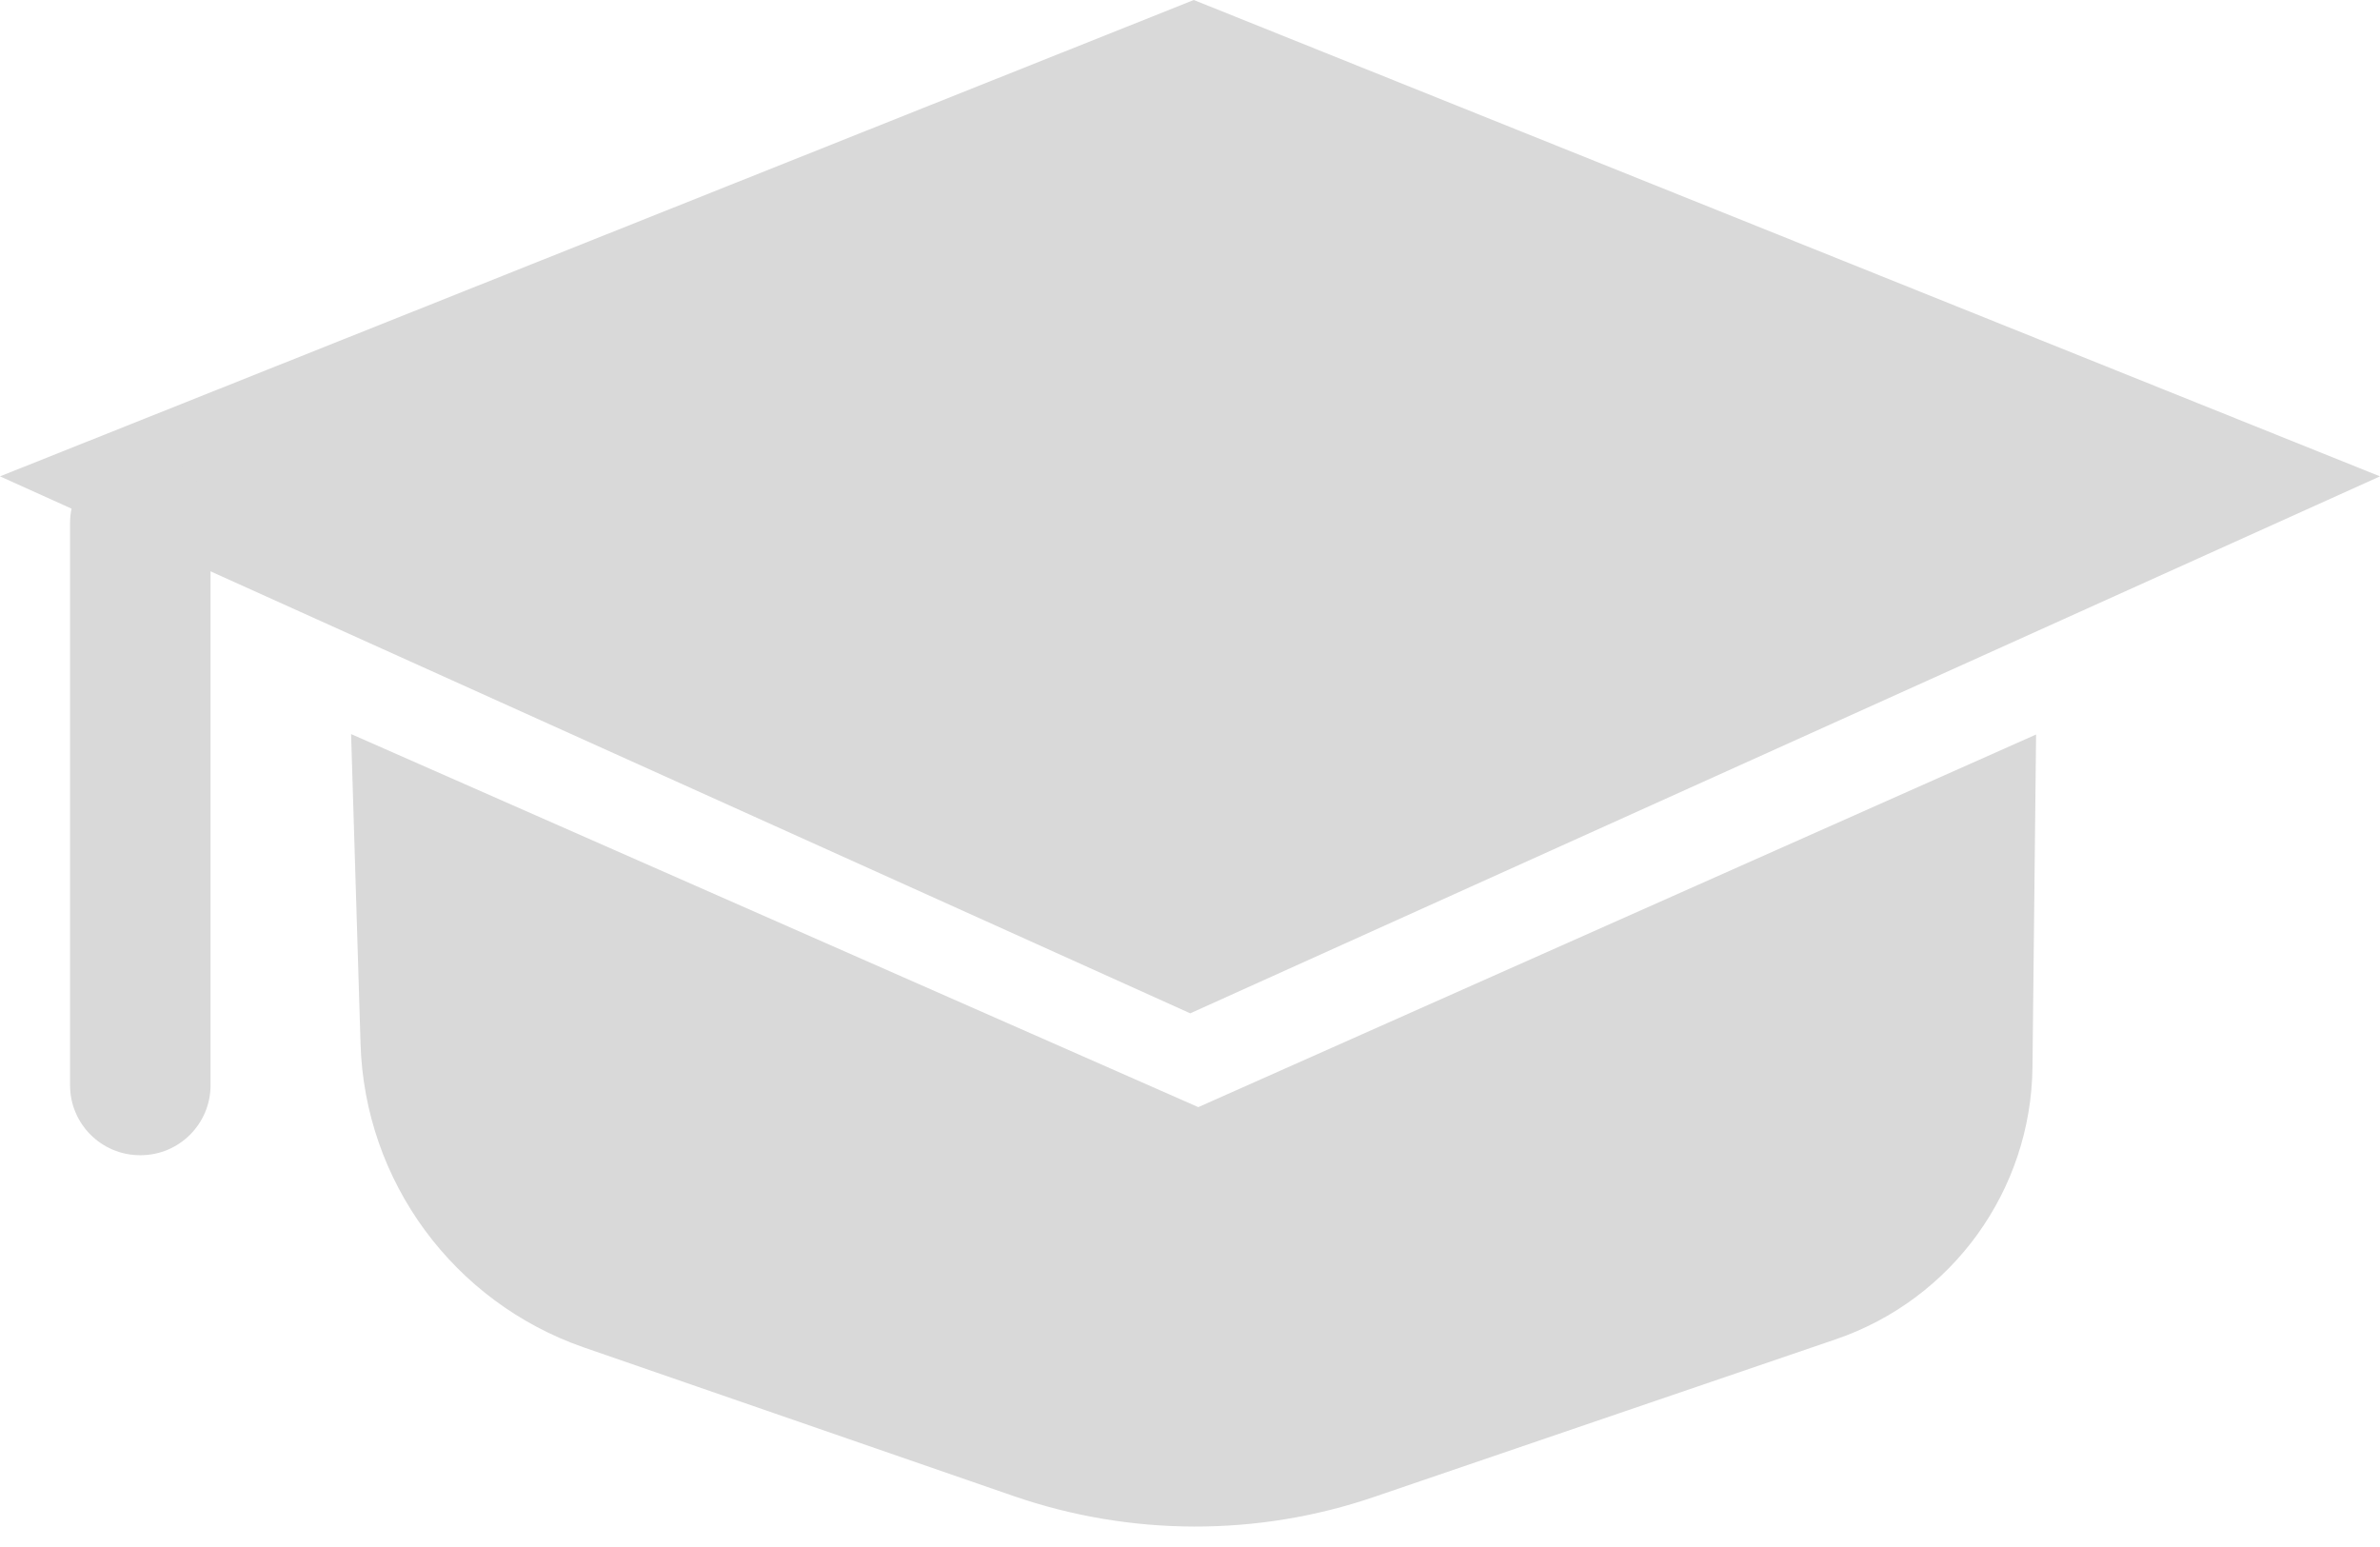 <?xml version="1.0" encoding="UTF-8"?>
<svg xmlns="http://www.w3.org/2000/svg" width="60" height="39" viewBox="0 0 60 39" fill="none">
  <path d="M0 12.009L30.096 0L60 12.009L30.006 25.546L0 12.009Z" fill="#D9D9D9"></path>
  <path d="M3.543 11.421H3.531C2.556 11.421 1.766 12.212 1.766 13.187V27.358C1.766 28.333 2.556 29.123 3.531 29.123H3.543C4.518 29.123 5.308 28.333 5.308 27.358V13.187C5.308 12.212 4.518 11.421 3.543 11.421Z" fill="#D9D9D9"></path>
  <path d="M8.851 18.506L9.089 26.304C9.19 29.779 11.431 32.824 14.714 33.967L25.546 37.713C28.489 38.732 31.703 38.743 34.646 37.736L46.282 33.763C49.224 32.756 51.205 30.005 51.239 26.904L51.33 18.517L30.209 27.911L8.851 18.506Z" fill="#D9D9D9"></path>
</svg>
